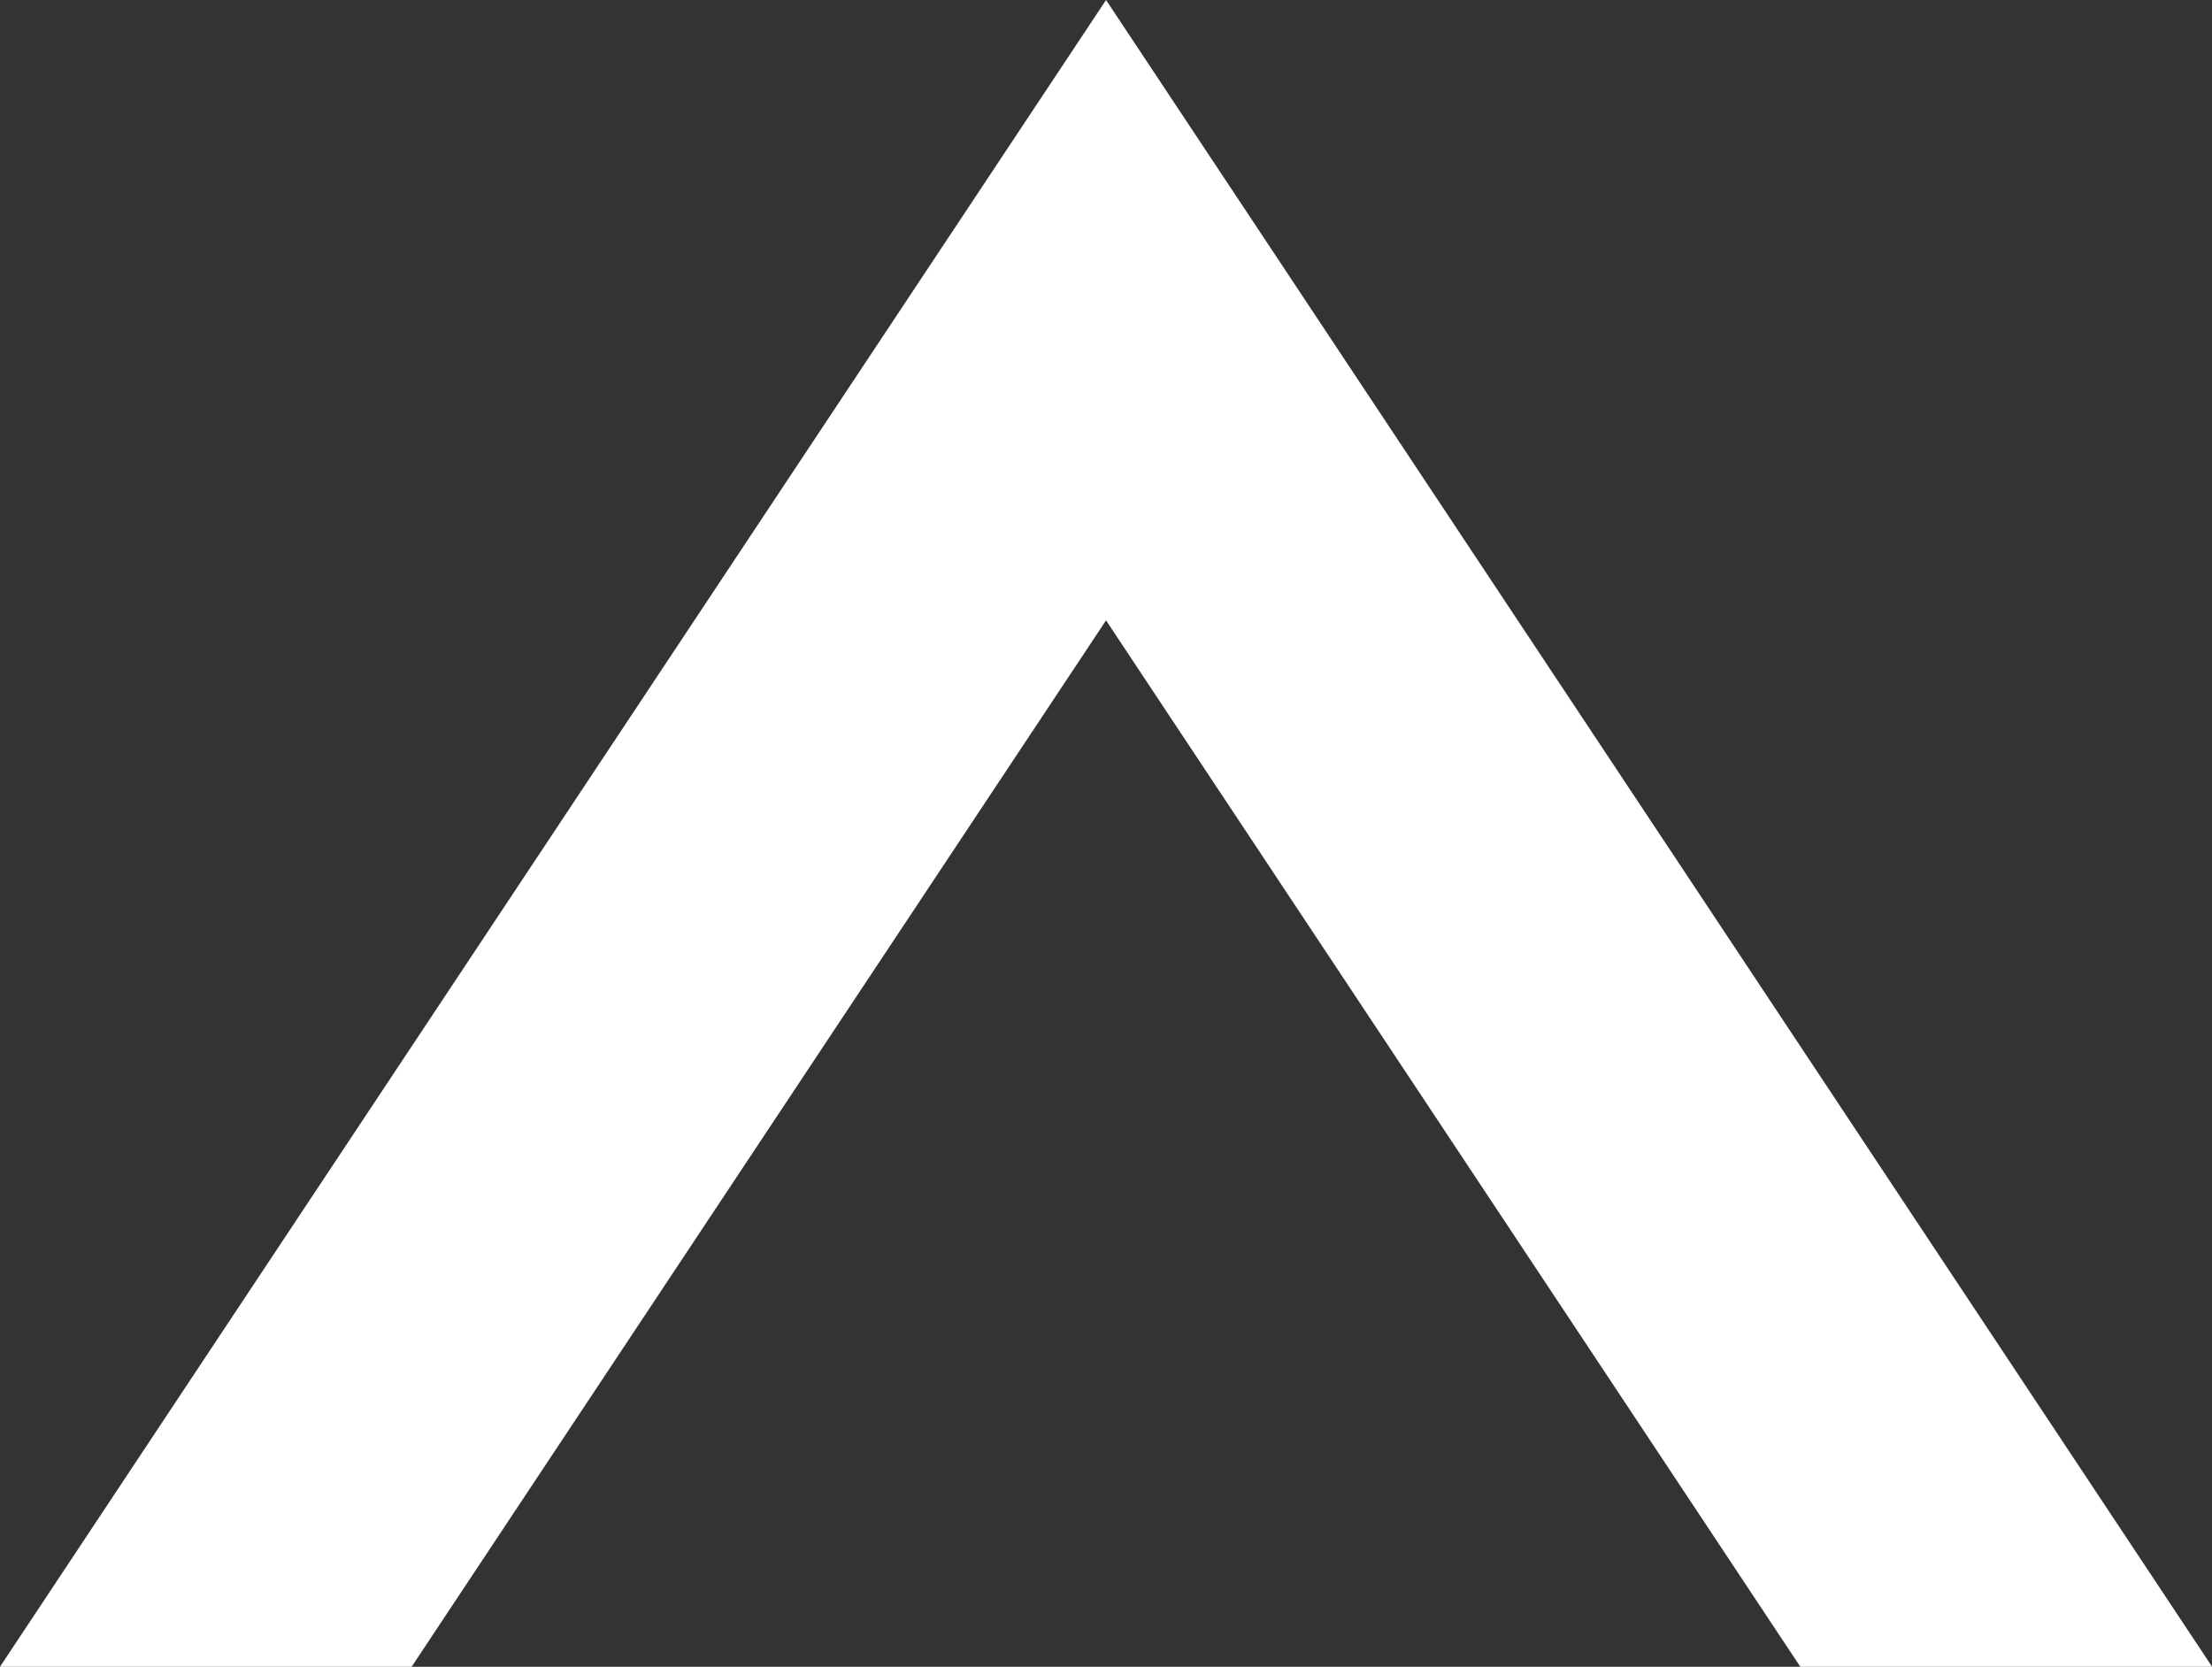 <svg xmlns="http://www.w3.org/2000/svg" width="49.798" height="37.522" viewBox="0 0 49.798 37.522">
  <rect x="0" y="0" width="49.798" height="37.522" fill="#333333" stroke="none"/>
  <path id="page-top" d="M24.9,0,0,37.522H9.267L24.9,13.966,40.53,37.522H49.8Z" transform="translate(0 0)" fill="#fff"/>
</svg>
